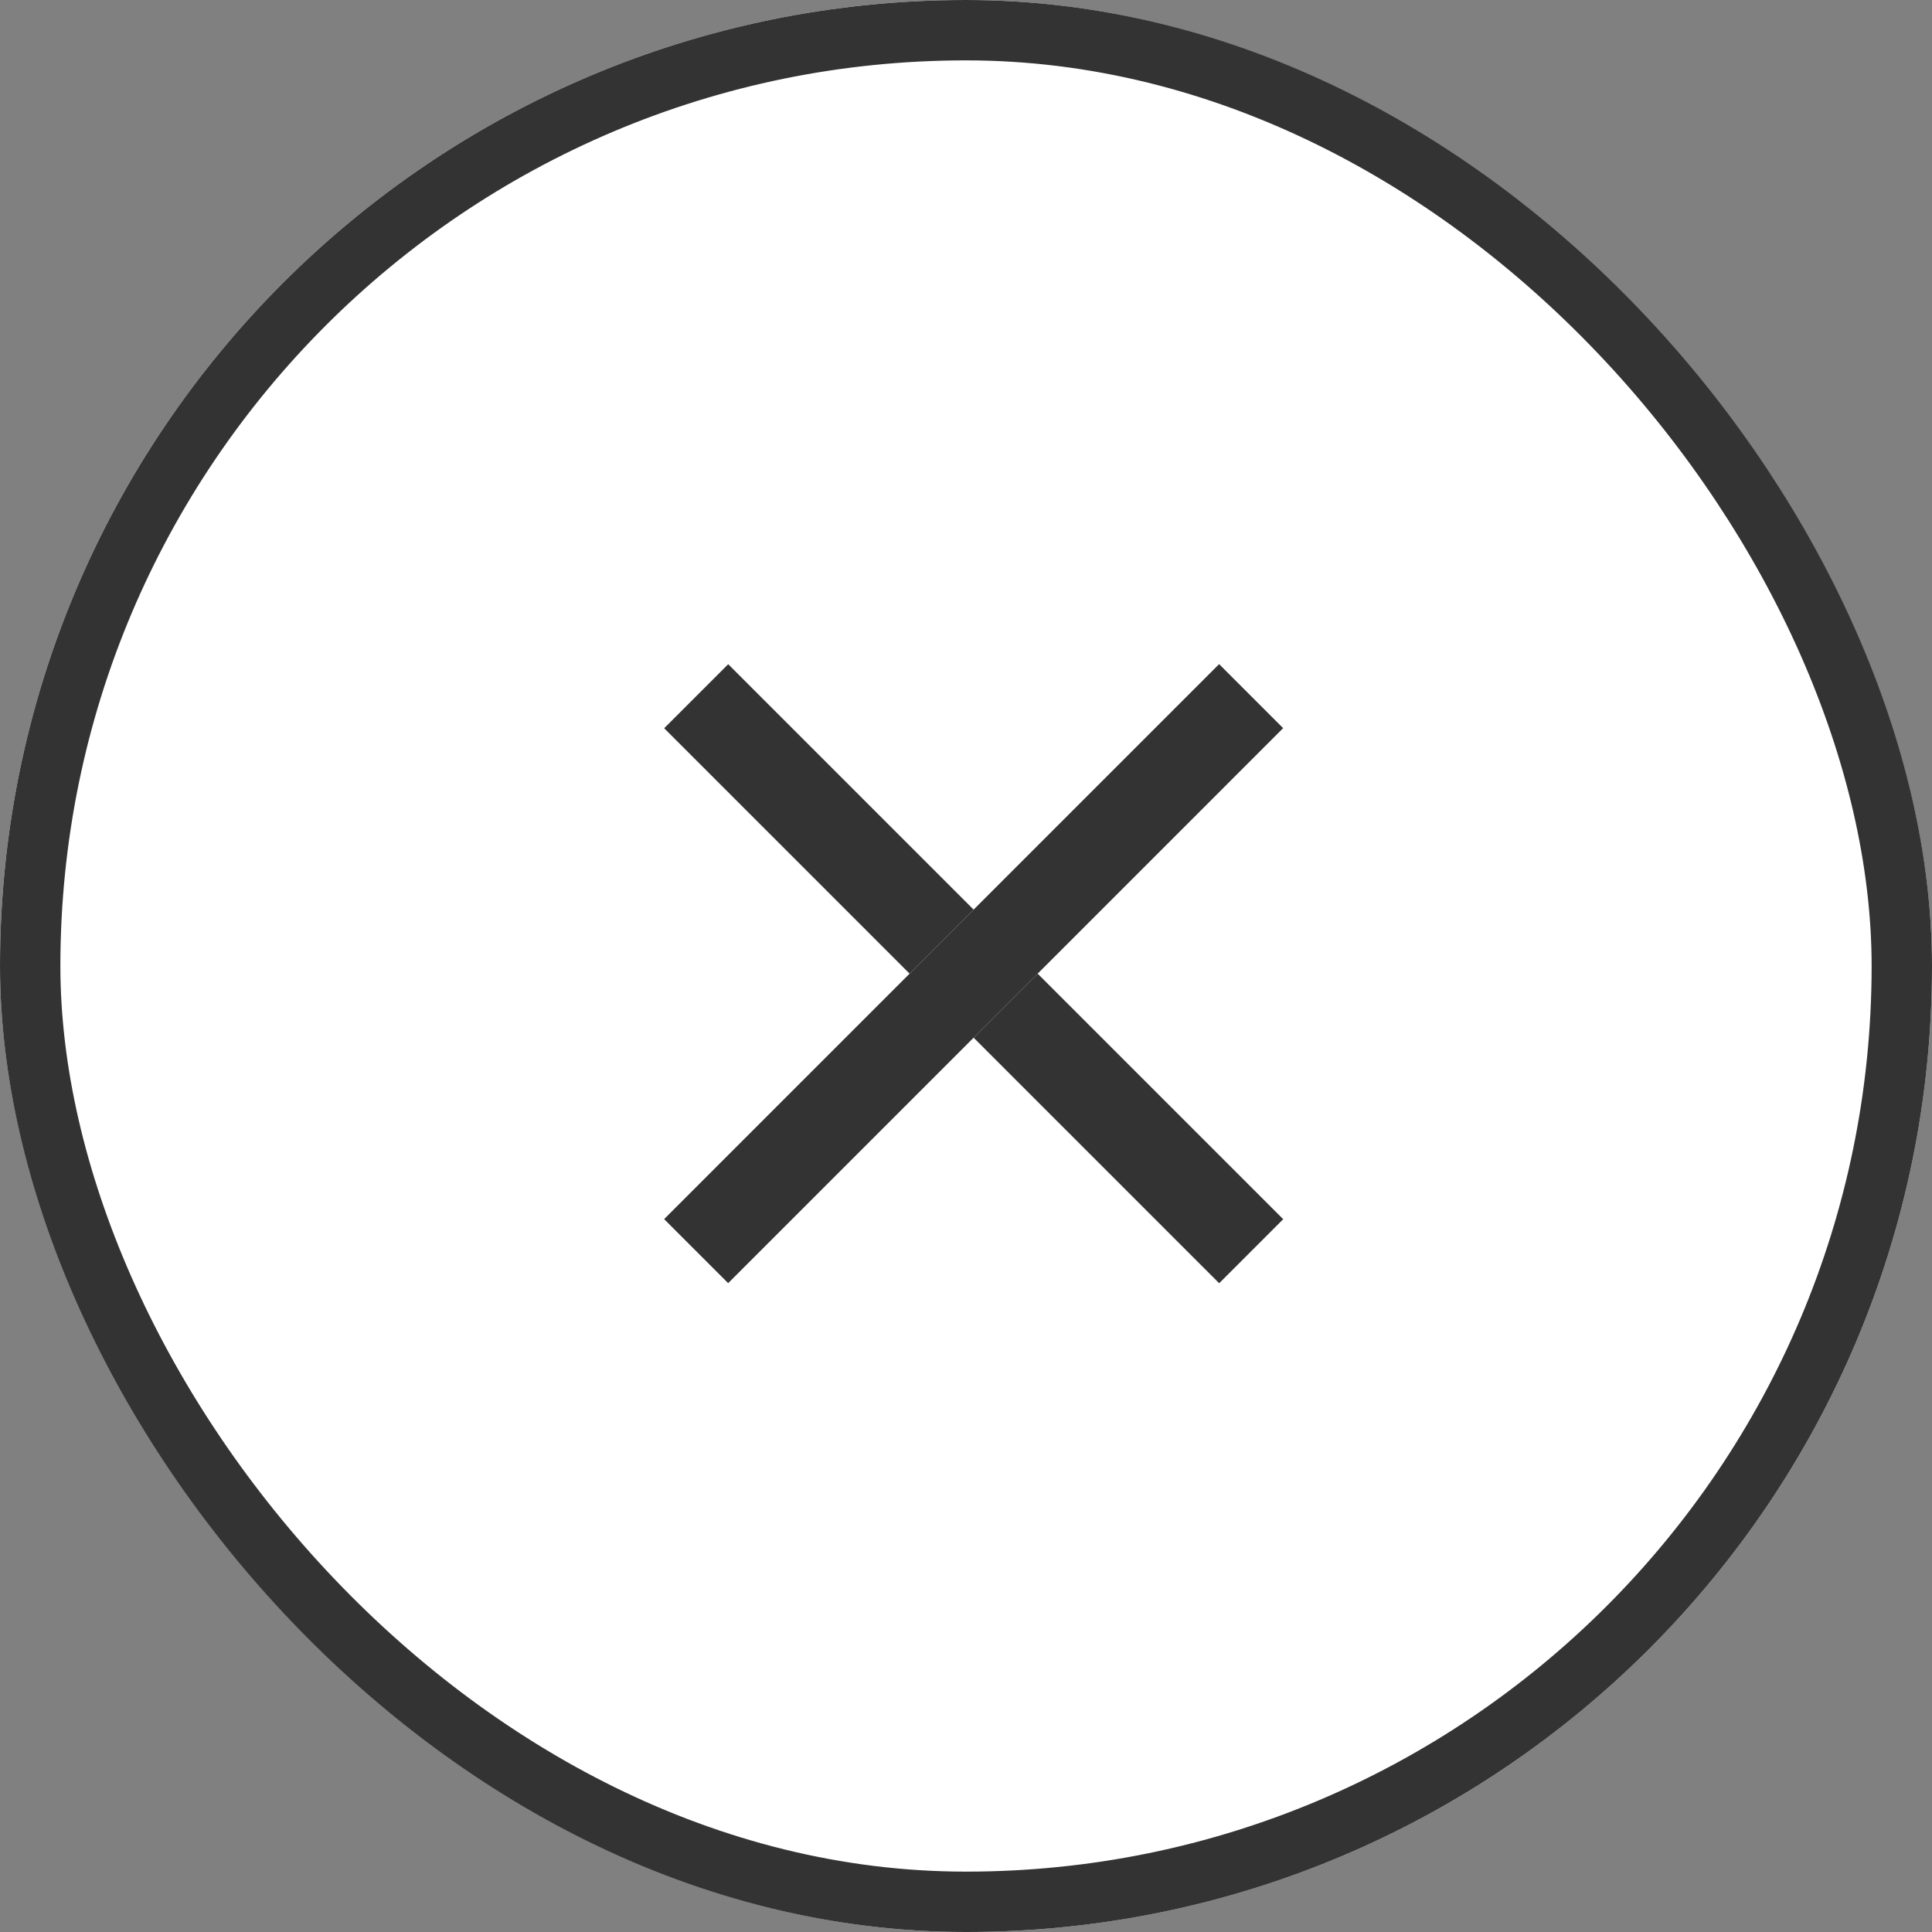 <svg xmlns="http://www.w3.org/2000/svg" xmlns:xlink="http://www.w3.org/1999/xlink" width="32" height="32" viewBox="0 0 32 32"><rect x="0" y="0" width="32" height="32" fill="#808080" stroke="none"/><defs><clipPath id="c"><use xlink:href="#a"/></clipPath><clipPath id="d"><use xlink:href="#b"/></clipPath></defs><g fill="#fff" stroke="#333"><g data-name="Rectangle 618"><rect width="32" height="32" rx="16" stroke="none"/><rect x=".5" y=".5" width="31" height="31" rx="15.5" fill="none"/></g><g data-name="Group 998" stroke-width="2"><g data-name="Rectangle 619" transform="rotate(45 -7.249 20.06)"><path id="a" stroke="none" d="M0 0h13v1.5H0z"/><path d="M0 .5h13M12 0v1.5m1-.5H0m1 .5V0" fill="none" clip-path="url(#c)"/></g><g data-name="Rectangle 620" transform="rotate(-45 29.874 -3.182)"><path id="b" stroke="none" d="M0 0h13v1.5H0z"/><path d="M0 .5h13M12 0v1.5m1-.5H0m1 .5V0" fill="none" clip-path="url(#d)"/></g></g></g></svg>